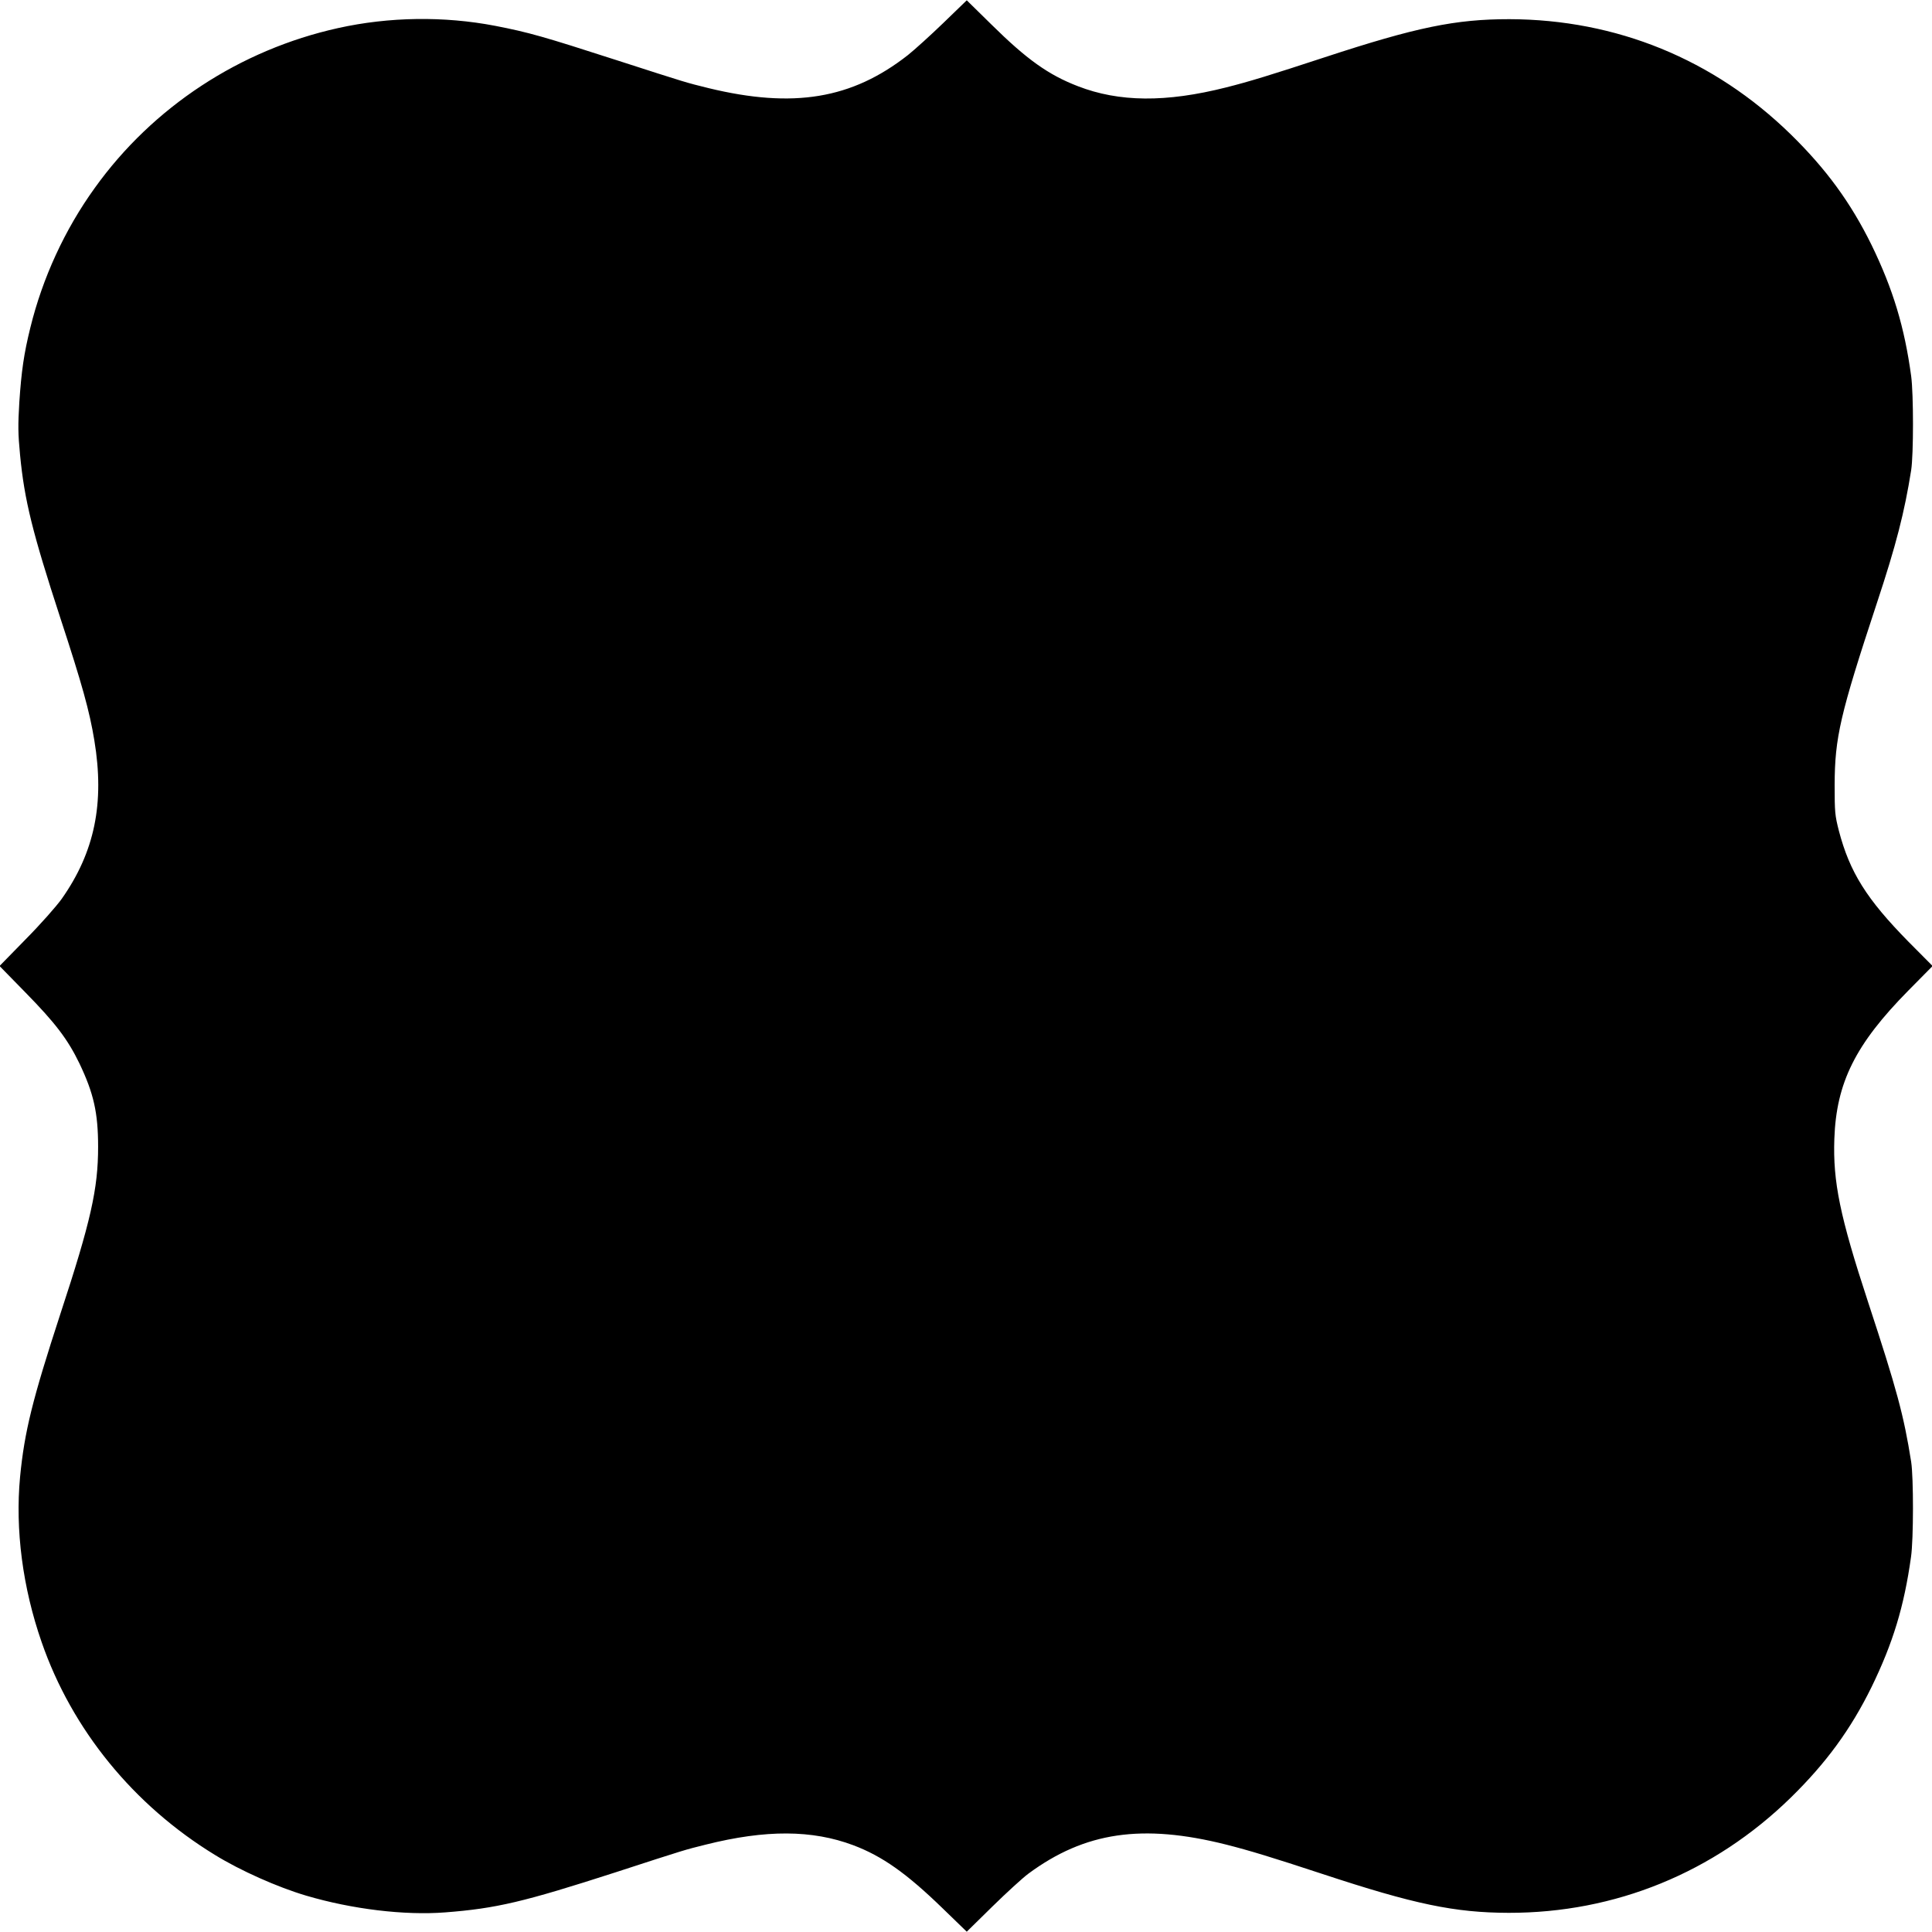  <svg version="1.0" xmlns="http://www.w3.org/2000/svg"
 width="1280pt" height="1280pt" viewBox="0 0 1280 1280"
 preserveAspectRatio="xMidYMid meet"><g transform="translate(0,1280) scale(0.1,-0.1)"
fill="#000000" stroke="none">
<path d="M6250 12648 c-85 -82 -191 -178 -235 -213 -371 -291 -758 -355 -1320
-219 -157 39 -131 31 -615 187 -477 154 -578 183 -800 226 -339 65 -702 60
-1040 -15 -650 -144 -1227 -522 -1612 -1059 -199 -276 -346 -596 -427 -926
-43 -174 -59 -287 -73 -494 -9 -153 -9 -205 5 -350 29 -300 82 -513 266 -1077
146 -445 194 -619 226 -813 69 -417 2 -740 -216 -1050 -36 -50 -140 -168 -238
-267 l-174 -178 174 -178 c196 -200 278 -308 355 -467 95 -199 124 -328 124
-553 0 -278 -48 -493 -251 -1110 -184 -564 -237 -777 -266 -1077 -33 -349 17
-733 143 -1095 201 -580 610 -1081 1149 -1410 169 -104 414 -213 603 -269 305
-90 652 -132 922 -111 338 26 520 69 1130 266 467 152 456 148 596 183 399
100 705 98 977 -4 191 -72 352 -185 592 -418 l160 -155 170 167 c94 92 201
190 239 218 374 276 754 332 1310 192 154 -39 305 -85 636 -194 612 -202 879
-257 1235 -258 706 -1 1360 266 1869 763 235 230 398 453 536 734 141 290 215
531 261 861 17 118 17 525 1 630 -49 309 -95 479 -286 1060 -186 566 -233 796
-223 1080 13 373 140 627 490 982 l161 163 -161 162 c-276 281 -388 459 -460
734 -26 102 -28 122 -28 304 1 314 36 466 280 1205 127 383 183 602 227 880
16 105 16 502 0 623 -44 324 -120 576 -262 868 -138 281 -301 504 -536 734
-510 498 -1155 761 -1864 763 -357 0 -616 -53 -1225 -253 -356 -117 -500 -161
-651 -199 -399 -101 -710 -98 -983 8 -195 75 -339 178 -571 407 l-165 162
-155 -150z"/>
</g>
</svg>
